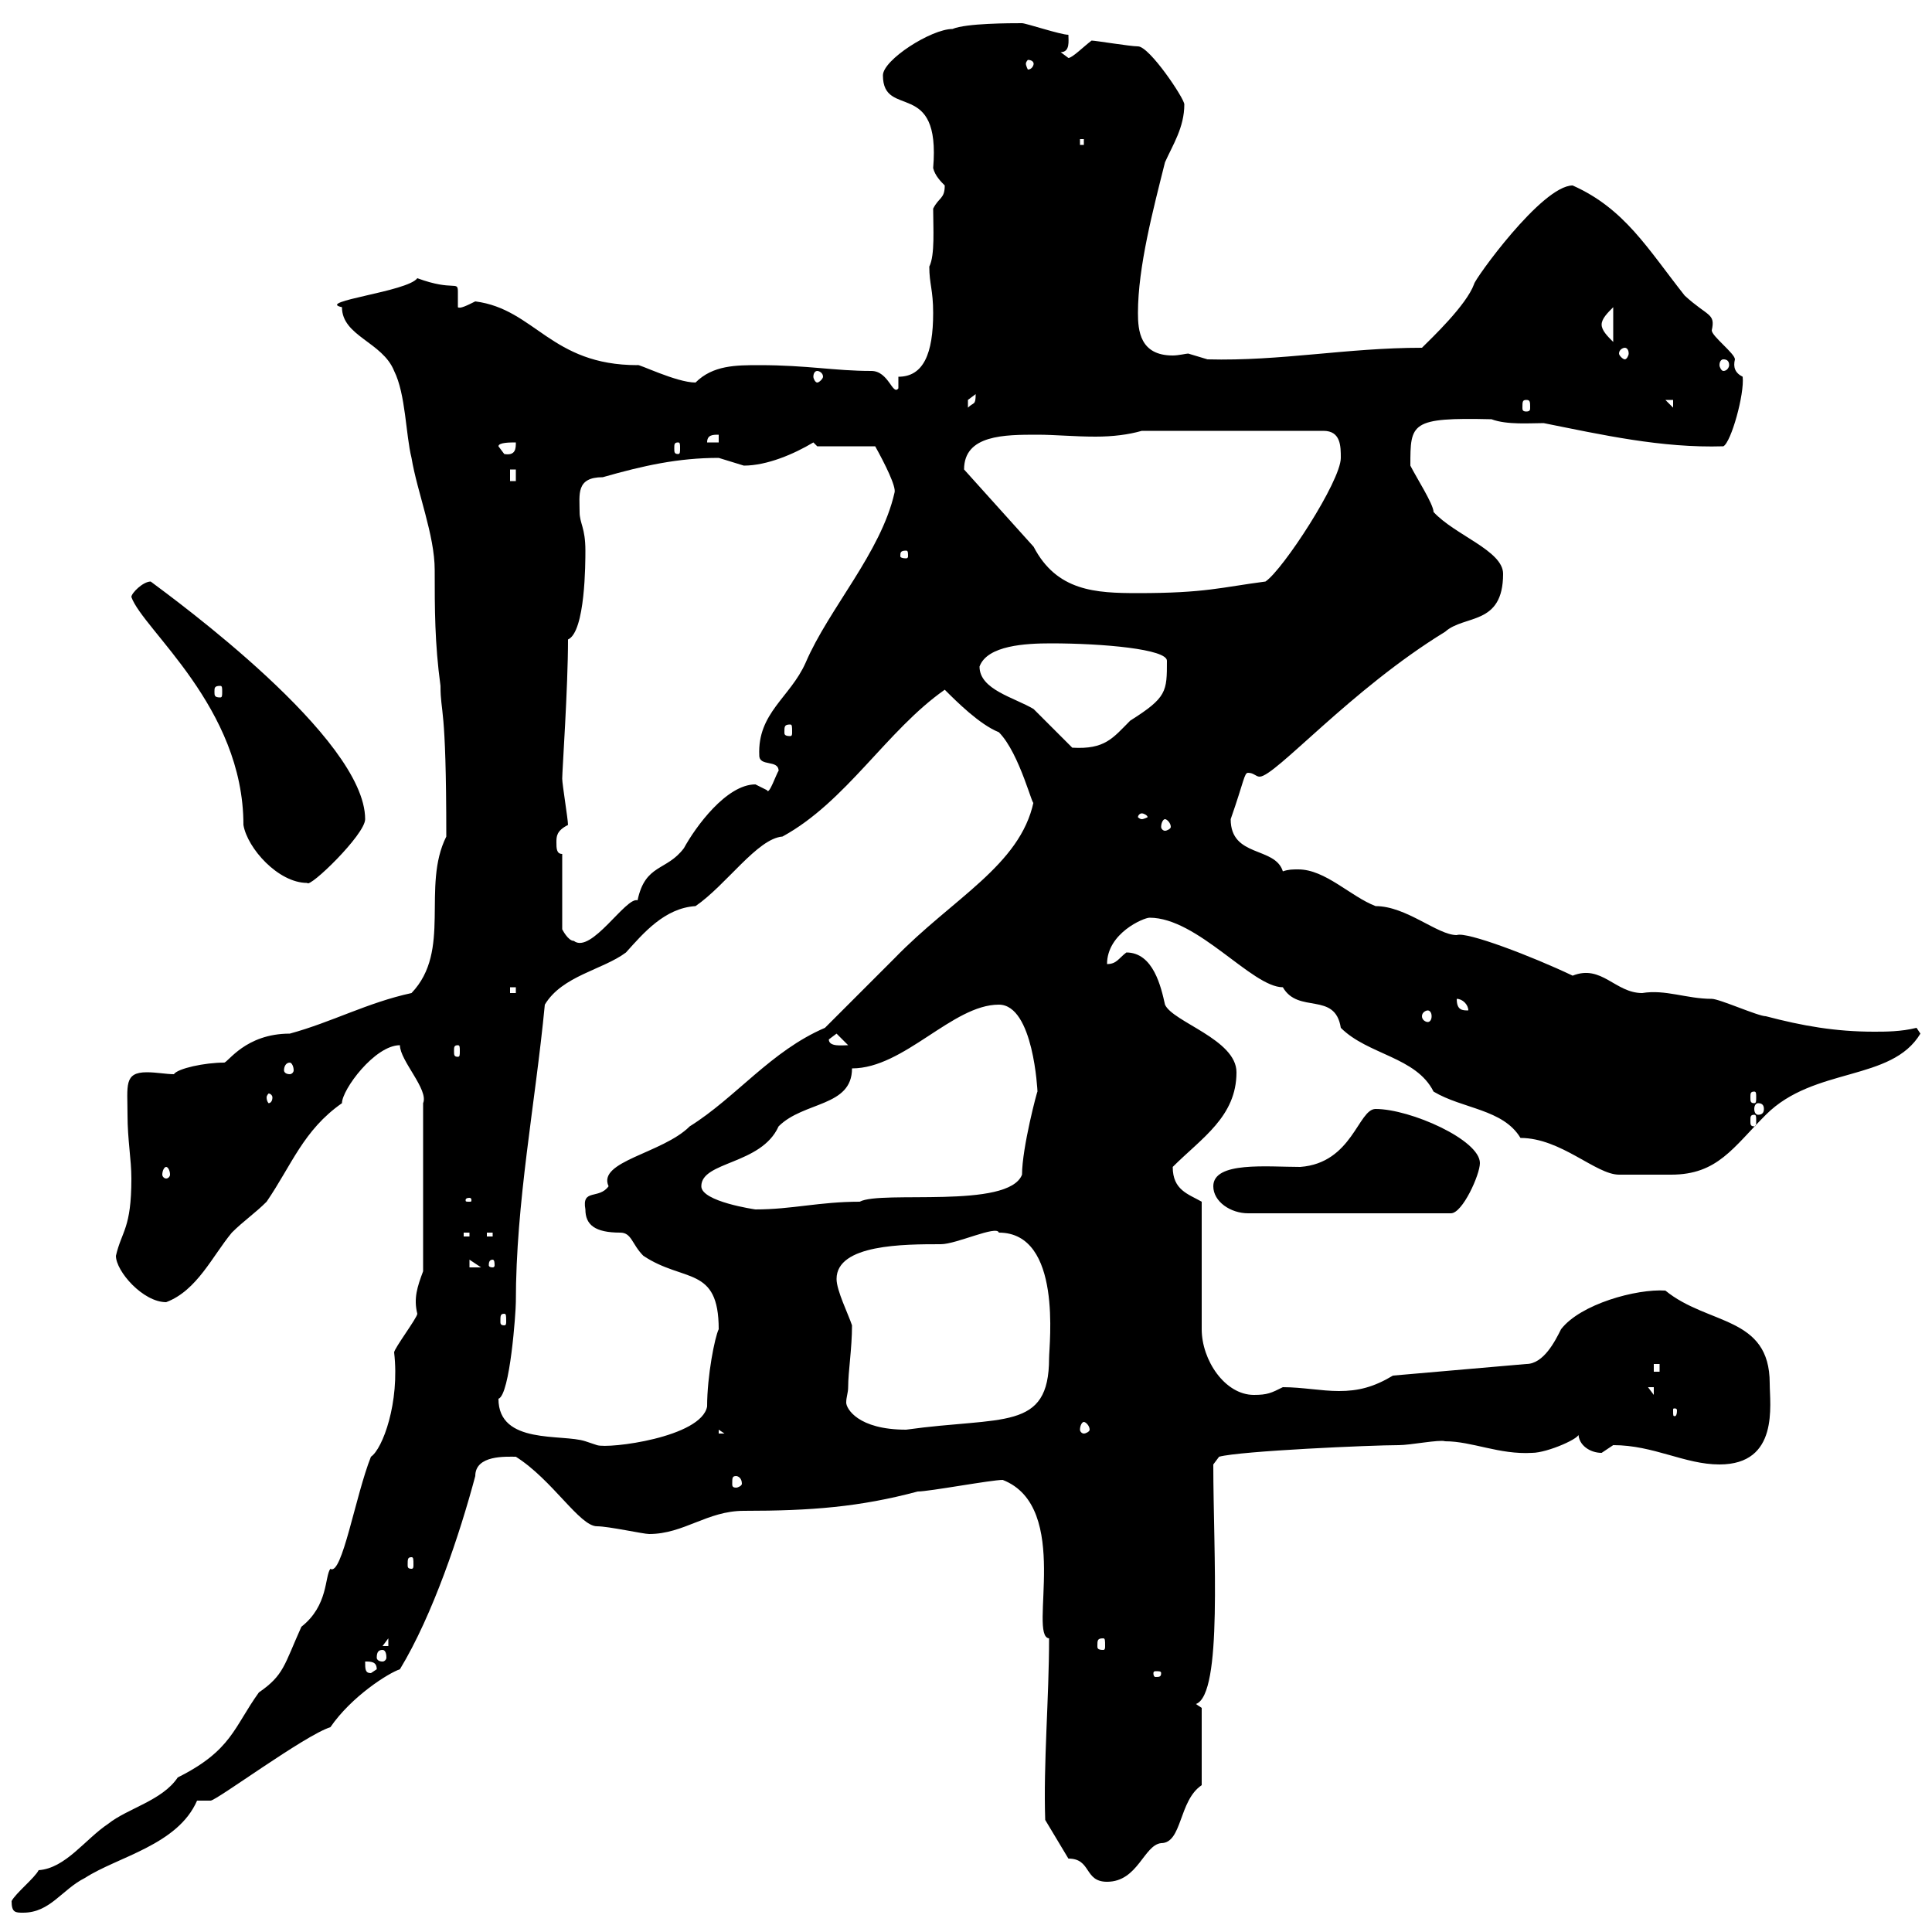 <svg xmlns="http://www.w3.org/2000/svg" xmlns:xlink="http://www.w3.org/1999/xlink" width="300" height="300"><path d="M1.80 295.20C1.80 297 2.40 297 3.60 297C7.80 297 9.60 293.40 13.20 291.60C18.30 288.30 27.60 286.50 30.60 279.60C30.60 279.60 30.90 279.60 30.90 279.60C31.50 279.60 31.80 279.60 32.70 279.60C33.60 279.60 47.40 269.40 51.30 268.20C54.60 263.40 60.30 259.80 62.10 259.20C67.20 250.80 71.40 238.20 73.80 229.20C73.80 225.90 78.60 226.20 80.10 226.20C85.80 229.80 90 237 92.70 237C94.50 237 99.90 238.20 100.80 238.20C106.20 238.20 109.80 234.60 115.50 234.60C126 234.60 133.50 234 142.50 231.60C144.30 231.60 153.90 229.80 155.70 229.80C166.50 234 159.60 254.10 162.90 254.40C162.90 263.70 162 273.90 162.30 282.60L165.90 288.60C169.50 288.60 168.30 292.20 171.90 292.20C176.70 292.20 177.60 286.50 180.30 286.20C183.60 286.20 183 279.60 186.60 277.20L186.60 265.20L185.70 264.60C189.90 263.10 188.40 241.20 188.40 227.40L189.30 226.20C192.60 225.30 213 224.40 217.20 224.40C219 224.40 223.50 223.50 224.40 223.80C228.60 223.80 232.80 225.90 237.90 225.60C240.30 225.60 245.70 223.20 245.10 222.60C245.10 224.40 246.90 225.60 248.70 225.60C248.70 225.60 250.50 224.40 250.50 224.40C256.80 224.40 261.60 227.40 267 227.40C276.30 227.40 274.80 218.10 274.80 214.80C274.80 204.30 265.20 205.80 258.60 200.40C254.10 200.10 245.40 202.50 242.40 206.40C241.50 208.20 239.70 211.80 237 211.80L216.30 213.60C213.30 215.40 210.90 216 207.90 216C205.20 216 202.20 215.40 199.20 215.40C197.40 216.30 196.80 216.60 194.70 216.60C190.20 216.60 186.60 211.20 186.60 206.40L186.60 186.60C184.50 185.40 182.10 184.80 182.10 181.20C186.60 176.70 192 173.40 192 166.50C192 161.40 182.10 158.70 180.90 156C180.30 153.30 179.10 147.90 174.90 147.90C173.70 148.80 173.40 149.70 171.90 149.70C171.90 144.90 177.60 142.50 178.50 142.50C186 142.50 194.40 153.30 199.20 153.30C201.60 157.50 207.30 153.90 208.20 159.60C212.40 163.80 219.90 164.10 222.60 169.50C227.10 172.20 233.40 172.20 236.10 176.70C242.40 176.70 247.80 182.40 251.40 182.40C252.90 182.40 256.50 182.40 259.50 182.40C266.70 182.40 269.10 178.20 274.20 173.10C281.70 165.60 293.70 168 298.20 160.50C298.20 160.50 297.60 159.60 297.60 159.60C295.20 160.20 292.80 160.20 291 160.20C285 160.20 279.90 159.30 274.20 157.80C273 157.80 267 155.10 265.80 155.10C261.90 155.10 258.60 153.60 255 154.20C250.80 154.20 248.70 149.70 244.20 151.50C237.90 148.50 227.70 144.60 226.20 145.20C223.20 145.20 218.40 140.70 213.60 140.70C209.70 139.20 205.80 135 201.60 135C200.70 135 200.10 135 199.20 135.30C198 131.40 191.10 133.20 191.10 127.20C193.20 121.20 193.20 120 193.80 120C194.70 120 195 120.60 195.60 120.60C198 120.60 209.70 107.10 224.40 98.10C227.40 95.40 233.40 97.20 233.40 89.10C233.40 85.50 225.90 83.10 222.60 79.50C222.60 78.30 219.90 74.10 219 72.30C219 65.70 219 64.80 231.60 65.10C234 66 237.60 65.70 239.70 65.70C248.70 67.50 258 69.60 267.60 69.30C268.80 68.70 270.90 61.20 270.60 58.50C269.40 57.90 269.10 57 269.40 55.80C269.40 54.90 265.80 52.20 265.80 51.30C266.40 48.60 265.20 49.20 261.60 45.90C255.90 38.70 252.30 32.40 244.20 28.80C239.40 28.80 228.90 43.50 228.90 44.10C227.70 47.40 222.30 52.50 220.80 54C209.10 54 198.90 56.10 187.50 55.80C187.50 55.80 184.50 54.90 184.50 54.90C184.20 54.90 183 55.20 182.10 55.20C177 55.20 176.70 51.30 176.70 48.60C176.70 41.40 179.10 32.40 180.90 25.20C182.10 22.50 183.90 19.80 183.90 16.20C183.90 15.30 178.50 7.20 176.70 7.20C175.50 7.20 170.10 6.30 169.50 6.30C168.30 7.20 166.50 9 165.90 9C165.90 9 164.70 8.10 164.70 8.10C166.20 8.10 165.90 6.30 165.90 5.40C164.70 5.40 159.30 3.60 158.70 3.60C156.90 3.60 150 3.60 147.90 4.50C144.60 4.50 137.10 9.30 137.10 11.70C137.10 18.60 146.10 12 144.90 26.10C145.20 27.30 146.10 28.20 146.70 28.80C146.70 30.90 145.80 30.60 144.90 32.40C144.90 35.40 145.20 39.60 144.30 41.40C144.30 44.10 144.90 45 144.90 48.60C144.90 54.90 143.40 58.50 139.50 58.50L139.50 60.30C138.60 61.50 138 57.60 135.30 57.60C129.60 57.60 125.40 56.70 117.90 56.70C114.30 56.70 110.70 56.70 108 59.40C105 59.40 99 56.40 99 56.70C85.50 56.70 83.10 48 73.80 46.80C72.60 47.40 71.40 48 71.10 47.70C71.10 46.20 71.10 45.60 71.10 45.30C71.10 43.50 70.50 45.30 64.80 43.20C63.30 45.30 48.90 46.80 53.10 47.70C53.10 52.20 59.40 53.10 61.20 57.60C63 61.20 63 67.50 63.90 71.10C64.80 76.50 67.50 83.10 67.50 88.50C67.50 94.50 67.50 99.90 68.40 106.50C68.40 111 69.30 108.90 69.30 129.90C65.40 137.70 70.20 147.60 63.90 154.20C57 155.70 51.60 158.70 45 160.50C38.10 160.50 35.40 165 34.80 165C31.80 165 27.60 165.90 27 166.80C25.80 166.80 24.30 166.50 22.80 166.50C19.20 166.50 19.80 168.60 19.80 173.10C19.80 177 20.40 180 20.40 183C20.40 190.80 18.90 191.10 18 195C18 197.40 22.20 202.20 25.80 202.20C30.60 200.40 33 195 36 191.40C37.80 189.60 39.60 188.40 41.40 186.60C45.30 180.90 47.10 175.50 53.10 171.30C53.10 169.20 58.20 162.30 62.10 162.30C62.10 164.70 66.60 169.20 65.70 171.30L65.70 197.40C64.80 199.80 64.20 201.60 64.80 204C64.80 204.60 61.20 209.40 61.20 210C62.10 217.80 59.40 225 57.60 226.20C55.20 232.20 53.10 244.80 51.30 243.60C50.40 244.80 51 249.30 46.80 252.60C44.10 258.60 44.10 260.10 40.20 262.80C36.30 268.20 36 271.80 27.60 276C25.20 279.60 19.80 280.80 16.80 283.20C13.20 285.60 10.20 290.10 6 290.40C5.40 291.60 2.40 294 1.80 295.20ZM56.70 258C57.60 258 58.50 258 58.50 259.20L57.60 259.80C56.70 259.80 56.70 259.20 56.70 258ZM180.30 259.80C180.30 260.40 180 260.40 179.40 260.40C179.40 260.40 179.10 260.40 179.10 259.80C179.10 259.50 179.40 259.50 179.40 259.50C180 259.50 180.30 259.50 180.30 259.80ZM59.40 256.20C59.70 256.20 60 256.50 60 257.40C60 257.70 59.70 258 59.40 258C58.80 258 58.50 257.70 58.50 257.40C58.50 256.50 58.80 256.20 59.40 256.20ZM60.30 254.40L60.30 255.60L59.40 255.60ZM171.30 254.40C171.60 254.40 171.60 254.70 171.60 255.60C171.60 255.90 171.60 256.20 171.30 256.20C170.40 256.20 170.40 255.90 170.40 255.60C170.40 254.70 170.40 254.40 171.30 254.40ZM63.90 241.80C64.20 241.80 64.20 242.10 64.20 243C64.20 243.30 64.20 243.60 63.90 243.60C63.30 243.60 63.30 243.30 63.30 243C63.30 242.10 63.30 241.80 63.90 241.80ZM114.30 229.20C114.60 229.20 115.20 229.50 115.20 230.40C115.20 230.70 114.60 231 114.30 231C113.70 231 113.70 230.70 113.70 230.40C113.70 229.50 113.70 229.20 114.30 229.20ZM77.40 217.20C79.20 216.60 80.10 203.70 80.10 202.20C80.10 186.60 83.10 171.60 84.60 156C87.30 151.50 93.60 150.60 97.20 147.90C99.90 144.90 103.20 141 108 140.70C112.80 137.40 117.60 130.20 121.50 129.90C131.40 124.50 137.70 113.40 146.70 107.10C148.50 108.90 152.10 112.50 155.10 113.70C158.40 117 160.50 126 160.50 124.50C158.40 134.40 147.90 139.50 138.90 148.80C137.10 150.60 129.90 157.80 128.10 159.60C119.70 163.20 114.30 170.40 107.10 174.90C102.90 179.10 92.70 180.30 94.50 184.20C93 186.30 90.30 184.50 90.90 187.80C90.90 190.20 92.40 191.40 96.30 191.40C98.10 191.40 98.10 193.20 99.90 195C106.20 199.20 111.60 196.50 111.60 206.40C111 207.60 109.80 213.60 109.80 218.40C108.90 223.20 94.50 225 92.70 224.40C92.70 224.40 90.90 223.80 90.90 223.80C87.30 222.60 77.40 224.40 77.40 217.20ZM111.60 222L112.50 222.60L111.60 222.60ZM131.70 215.40C131.70 213 132.30 209.40 132.30 205.80C131.70 204 129.90 200.40 129.90 198.60C129.90 193.20 140.40 193.20 146.10 193.20C148.50 193.20 154.80 190.20 155.10 191.40C165 191.40 162.90 208.80 162.90 210.90C162.90 222.30 155.70 219.90 140.70 222C133.20 222 131.40 218.70 131.40 217.80C131.40 216.90 131.70 216.30 131.70 215.40ZM168.30 220.80C168.60 220.80 169.20 221.40 169.20 222C169.20 222.30 168.60 222.60 168.30 222.60C168 222.60 167.70 222.30 167.70 222C167.70 221.40 168 220.80 168.30 220.80ZM260.40 219C260.40 219.90 260.10 219.90 260.10 219.90C259.80 219.90 259.80 219.90 259.80 219C259.80 218.70 259.80 218.70 260.10 218.70C260.10 218.70 260.40 218.70 260.40 219ZM255.90 215.40L256.80 215.40L256.80 216.60ZM256.80 211.80L257.70 211.80L257.70 213L256.80 213ZM78.30 204C78.60 204 78.60 204.30 78.60 205.20C78.60 205.50 78.60 205.80 78.30 205.80C77.70 205.80 77.70 205.50 77.70 205.20C77.70 204.30 77.70 204 78.30 204ZM72.90 195.60L74.70 196.80L72.90 196.80ZM76.50 195.60C76.80 195.60 76.80 196.20 76.80 196.50C76.80 196.50 76.80 196.80 76.50 196.80C75.90 196.80 75.90 196.50 75.90 196.50C75.90 196.20 75.90 195.60 76.50 195.60ZM72 191.40L72.90 191.40L72.90 192L72 192ZM75.60 191.40L76.50 191.40L76.50 192L75.60 192ZM188.40 184.20C188.40 186.60 191.10 188.40 193.80 188.40L225.30 188.40C227.10 188.40 229.80 182.40 229.80 180.60C229.80 177 219 172.20 213.60 172.20C210.90 172.20 210 180.60 201.90 181.20C196.80 181.20 188.40 180.30 188.40 184.20ZM108.90 184.20C108.90 180.30 118.20 180.90 120.90 174.90C124.80 171 132.30 171.90 132.30 165.90C140.40 165.90 147.90 156 155.10 156C160.50 156 161.10 169.50 161.10 169.50C161.10 169.20 158.70 178.20 158.70 182.40C156.60 187.80 136.80 184.80 133.50 186.60C127.20 186.60 123 187.80 117.30 187.80C117.30 187.80 108.90 186.60 108.90 184.20ZM72.90 186C73.20 186 73.20 186.30 73.20 186.30C73.20 186.60 73.20 186.60 72.90 186.60C72.30 186.60 72.30 186.60 72.30 186.30C72.30 186.30 72.30 186 72.90 186ZM25.80 181.20C26.10 181.20 26.40 181.80 26.40 182.40C26.40 182.70 26.10 183 25.80 183C25.50 183 25.20 182.70 25.20 182.40C25.20 181.80 25.50 181.20 25.80 181.20ZM272.40 173.10C272.70 173.10 272.70 173.40 272.70 174C272.70 174.60 272.70 174.90 272.40 174.90C271.80 174.90 271.80 174.60 271.80 174C271.80 173.40 271.80 173.10 272.40 173.10ZM273 171.30C273.60 171.30 273.90 171.60 273.90 172.20C273.90 172.80 273.60 173.10 273 173.10C272.70 173.10 272.40 172.80 272.40 172.20C272.40 171.60 272.70 171.30 273 171.30ZM42.30 170.40C42.30 171 42 171.30 41.70 171.30C41.70 171.30 41.40 171 41.40 170.40C41.40 170.10 41.70 169.80 41.70 169.80C42 169.80 42.30 170.10 42.30 170.40ZM272.40 169.50C272.70 169.50 272.70 169.80 272.70 170.40C272.70 171 272.70 171.30 272.40 171.30C271.80 171.30 271.80 171 271.80 170.40C271.80 169.80 271.80 169.50 272.40 169.50ZM45 165C45.30 165 45.60 165.60 45.60 166.20C45.60 166.50 45.30 166.80 45 166.80C44.40 166.80 44.10 166.50 44.10 166.20C44.10 165.60 44.40 165 45 165ZM71.10 162.30C71.40 162.30 71.40 162.60 71.40 163.20C71.40 163.80 71.40 164.10 71.10 164.10C70.50 164.10 70.50 163.80 70.50 163.20C70.50 162.60 70.50 162.30 71.10 162.30ZM128.70 161.40L129.90 160.50L131.70 162.30C130.80 162.30 128.70 162.60 128.70 161.40ZM221.70 156.90C222 156.90 222.30 157.20 222.30 157.80C222.30 158.40 222 158.70 221.70 158.70C221.40 158.70 220.80 158.40 220.80 157.80C220.80 157.20 221.40 156.90 221.70 156.90ZM226.20 155.10C227.10 155.10 228 156 228 156.90C227.10 156.90 226.20 156.90 226.20 155.10ZM79.20 153.30L80.10 153.30L80.10 154.20L79.20 154.20ZM87.30 132.60C86.40 132.60 86.40 131.70 86.40 130.80C86.40 129.90 86.40 129 88.20 128.10C88.20 127.20 87.30 121.80 87.30 120.90C87.30 119.70 88.20 106.80 88.20 99.30C90.90 98.10 90.90 87.30 90.90 85.50C90.90 81.90 90 81.30 90 79.50C90 76.80 89.40 74.10 93.60 74.10C99.90 72.30 105.30 71.10 111.60 71.10C111.60 71.10 115.50 72.30 115.50 72.30C119.10 72.30 123.30 70.50 126.30 68.70L126.90 69.30L135.90 69.30C137.40 72 139.20 75.60 138.90 76.50C136.80 85.80 128.70 94.50 125.10 102.90C122.70 108.30 117.60 110.70 117.90 117.30C117.90 119.10 120.90 117.90 120.90 119.70C120.60 120 119.40 123.60 119.10 122.70C119.10 122.70 117.30 121.80 117.30 121.80C112.80 121.80 108 128.40 106.20 131.70C103.50 135.30 100.20 134.10 99 139.80C97.20 139.20 91.80 148.20 89.10 146.10C88.20 146.10 87.30 144.30 87.30 144.30ZM20.40 92.70C22.20 97.80 37.80 109.80 37.80 128.10C38.40 131.70 43.20 137.10 47.70 137.10C48 138 56.70 129.60 56.70 127.20C56.70 114.60 27 93 23.40 90.30C22.20 90.30 20.40 92.10 20.40 92.70ZM180.90 127.20C181.20 127.20 181.80 127.80 181.80 128.40C181.80 128.70 181.20 129 180.90 129C180.60 129 180.30 128.70 180.30 128.40C180.30 127.80 180.60 127.20 180.90 127.20ZM177.30 126.30C177.60 126.30 178.20 126.60 178.20 126.90C178.20 126.90 177.60 127.20 177.30 127.20C177 127.20 176.70 126.90 176.70 126.90C176.70 126.60 177 126.30 177.30 126.30ZM152.10 103.50C153.30 100.20 159.30 99.90 163.20 99.90C171.30 99.90 181.20 100.80 181.20 102.60C181.20 107.40 181.20 108.30 175.50 111.90C172.80 114.60 171.60 116.40 166.50 116.10C165.90 115.50 161.10 110.70 160.50 110.10C157.50 108.30 152.10 107.10 152.10 103.50ZM122.70 112.50C123 112.50 123 112.80 123 113.70C123 114 123 114.30 122.70 114.30C121.80 114.30 121.80 114 121.80 113.70C121.80 112.80 121.80 112.50 122.70 112.50ZM34.20 106.50C34.50 106.50 34.50 106.80 34.50 107.40C34.50 108 34.50 108.30 34.20 108.30C33.30 108.30 33.30 108 33.30 107.40C33.30 106.80 33.30 106.50 34.20 106.50ZM160.50 84.90L149.70 72.90C149.70 67.50 156 67.50 161.10 67.50C163.80 67.50 166.80 67.80 170.10 67.80C172.80 67.80 175.20 67.50 177.30 66.90L205.50 66.90C208.20 66.90 208.20 69.30 208.20 71.10C208.20 74.70 199.20 88.50 196.50 90.30C189.60 91.20 187.20 92.10 176.70 92.10C170.10 92.10 164.10 91.80 160.50 84.90ZM140.70 85.50C141 85.50 141 85.80 141 86.40C141 86.40 141 86.70 140.70 86.70C139.80 86.70 139.80 86.40 139.80 86.40C139.80 85.80 139.80 85.50 140.70 85.50ZM79.20 72.90L80.10 72.90L80.10 74.70L79.20 74.70ZM77.40 69.30C77.40 68.70 79.20 68.70 80.10 68.70C80.10 69.60 80.10 70.80 78.30 70.50C78.30 70.50 77.40 69.30 77.40 69.30ZM105.30 68.70C105.60 68.70 105.60 69 105.60 69.60C105.60 70.20 105.60 70.50 105.30 70.50C104.70 70.50 104.70 70.20 104.70 69.60C104.70 69 104.70 68.70 105.30 68.70ZM111.60 67.50L111.60 68.70L109.80 68.70C109.80 67.50 110.70 67.50 111.60 67.50ZM151.50 61.20C151.50 63 151.20 62.40 150.30 63.30C150.30 63.30 150.30 63.30 150.30 62.10C150.30 62.10 151.50 61.20 151.50 61.20ZM237 62.10C237.60 62.10 237.60 62.40 237.60 63.30C237.60 63.60 237.60 63.90 237 63.90C236.40 63.90 236.40 63.60 236.40 63.30C236.40 62.40 236.40 62.10 237 62.10ZM258.60 62.10L259.80 62.10L259.80 63.30ZM126.90 57.60C127.20 57.60 127.80 57.90 127.80 58.50C127.80 58.80 127.20 59.40 126.90 59.40C126.60 59.40 126.30 58.80 126.30 58.50C126.30 57.90 126.60 57.60 126.90 57.60ZM267.60 55.80C268.20 55.80 268.50 56.10 268.50 56.70C268.50 57 268.20 57.60 267.60 57.60C267.30 57.60 267 57 267 56.70C267 56.10 267.30 55.80 267.60 55.80ZM252.30 54C252.60 54 252.90 54.30 252.90 54.90C252.90 55.20 252.60 55.80 252.30 55.80C252 55.80 251.40 55.20 251.40 54.90C251.40 54.30 252 54 252.30 54ZM248.70 50.40C248.70 49.50 249.60 48.60 250.50 47.70L250.50 53.10C249.60 52.20 248.70 51.30 248.70 50.40ZM167.70 21.60L168.30 21.60L168.30 22.50L167.70 22.50ZM160.50 9.90C160.50 10.20 160.20 10.80 159.60 10.80C159.60 10.80 159.30 10.20 159.30 9.90C159.30 9.60 159.60 9.30 159.60 9.30C160.20 9.30 160.50 9.60 160.50 9.90Z"/></svg>
